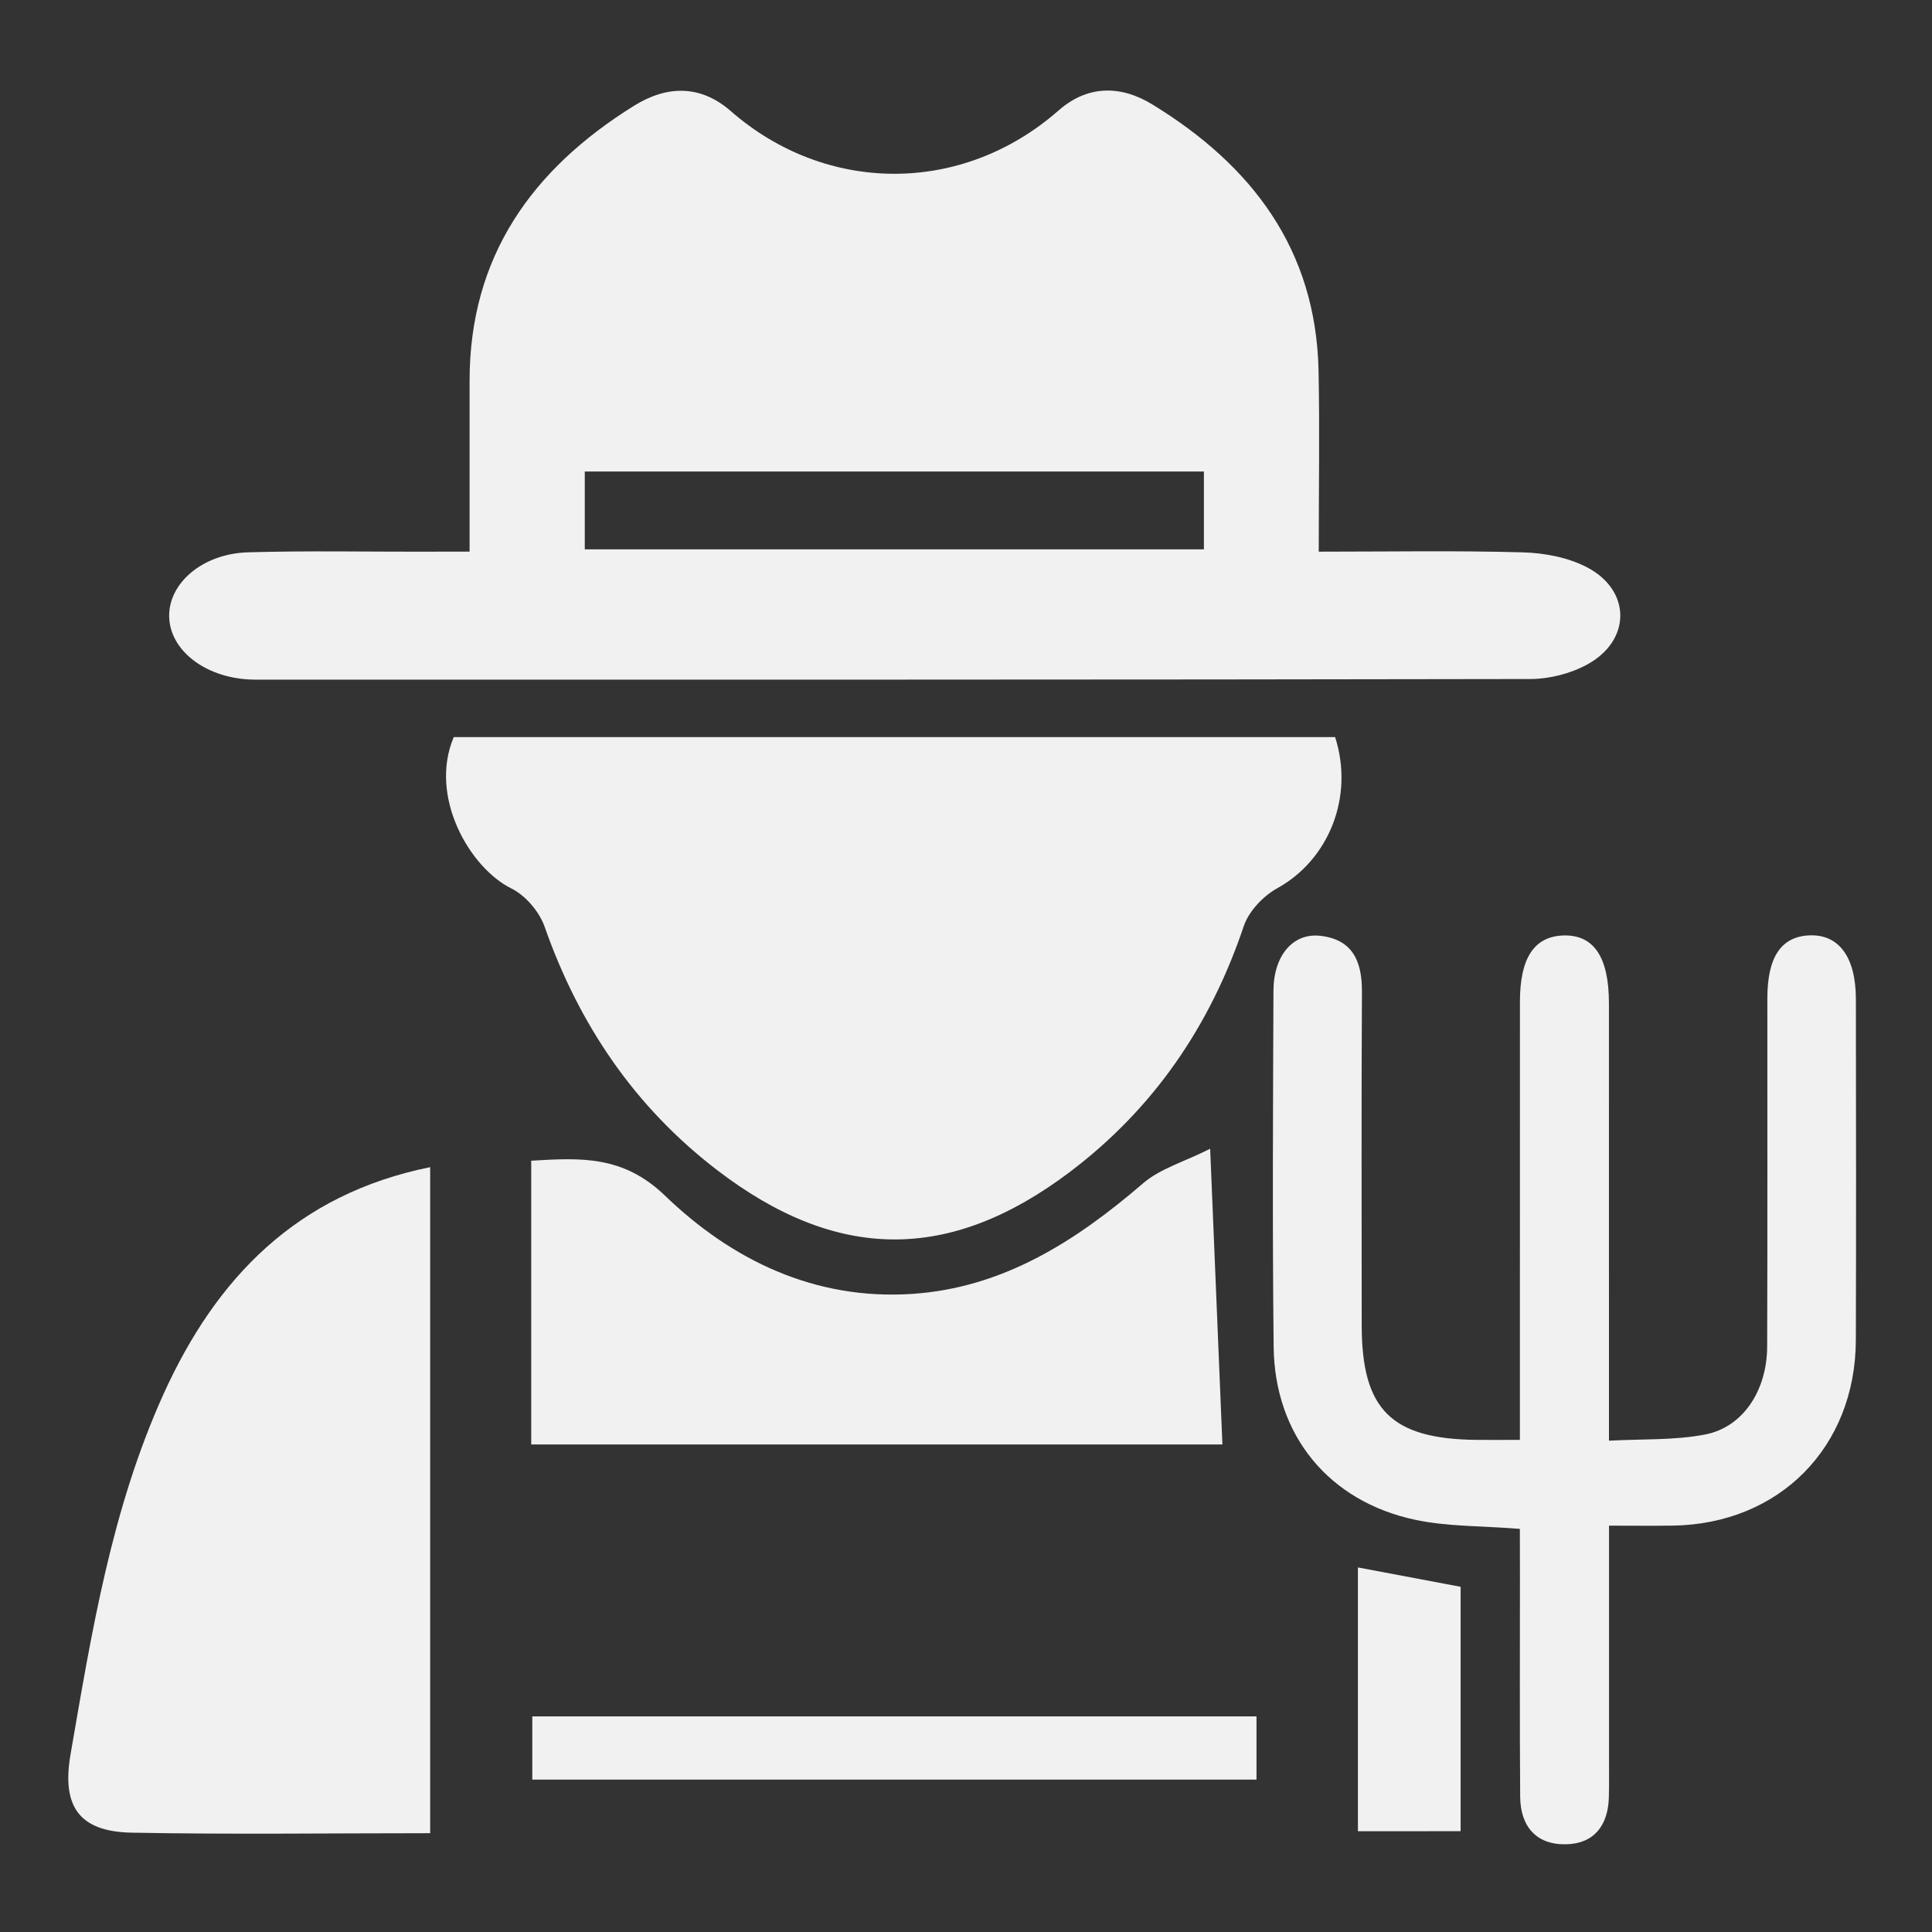 <?xml version="1.0" encoding="utf-8"?>
<!-- Generator: Adobe Illustrator 28.3.0, SVG Export Plug-In . SVG Version: 6.00 Build 0)  -->
<svg version="1.1" id="Layer_1" xmlns="http://www.w3.org/2000/svg" xmlns:xlink="http://www.w3.org/1999/xlink" x="0px" y="0px"
	 viewBox="0 0 500 500" style="enable-background:new 0 0 500 500;" xml:space="preserve">
<rect x="0" y="0" width="500" height="500" fill="#333333" stroke="none"/>
<style type="text/css">
	.st0{fill:#F1F1F2;}
</style>
<g>
	<path class="st0" d="M121.53,142.76c0-15.78,0.01-29.96,0-44.14c-0.03-32.24,16.18-54.84,42.56-71.25c8.53-5.3,17.2-5.47,25.06,1.4
		c24.54,21.44,59.72,21.84,84.83-0.2c7.5-6.58,16.07-6.55,24.25-1.54c25.76,15.76,42.36,37.5,43.01,68.93
		c0.31,15.12,0.05,30.25,0.05,46.81c18.23,0,35.55-0.31,52.84,0.18c5.6,0.16,11.71,1.31,16.61,3.88c11.48,6.01,11.43,18.94,0,25.16
		c-4.32,2.35-9.76,3.73-14.69,3.74c-109.53,0.21-219.05,0.16-328.58,0.16c-0.97,0-1.94,0.01-2.91-0.04
		c-11.66-0.59-20.64-7.65-20.78-16.32c-0.14-8.63,8.65-16.25,20.42-16.59c15.17-0.44,30.37-0.14,45.55-0.16
		C113.24,142.75,116.72,142.76,121.53,142.76z M311.57,122.02c-54.06,0-107.14,0-160.23,0c0,7.08,0,13.4,0,20.15
		c53.61,0,106.69,0,160.23,0C311.57,135.26,311.57,128.93,311.57,122.02z"/>
	<path class="st0" d="M117.43,190.76c75.98,0,152.1,0,228.1,0c4.98,15.53-1.7,31.79-14.95,39.1c-3.66,2.02-7.4,5.97-8.7,9.84
		c-8.7,25.84-23.37,47.31-45.15,63.71c-31.03,23.37-60.22,23.11-91.14-0.59c-21.37-16.38-35.75-37.66-44.65-63
		c-1.37-3.9-4.95-8.08-8.62-9.9C121.55,224.58,110.9,206.16,117.43,190.76z"/>
	<path class="st0" d="M393.34,395.67c-9.85-0.79-18.67-0.56-27.05-2.34c-22.43-4.76-36.42-21.9-36.67-44.8
		c-0.34-30.7-0.17-61.41-0.05-92.12c0.03-9.13,5.07-15.03,12.14-14.22c8.42,0.96,10.8,6.68,10.76,14.48
		c-0.16,28.77-0.07,57.53-0.06,86.3c0.01,21.85,7.63,29.45,29.78,29.67c3.21,0.03,6.43,0,11.16,0c0-3.87,0-7.27,0-10.66
		c0-34.26-0.01-68.52,0.01-102.79c0.01-11.29,3.71-16.86,11.26-17.09c7.84-0.23,11.76,5.56,11.77,17.51
		c0.01,37.15,0.01,74.3,0.01,113.24c8.67-0.48,17.01-0.06,24.97-1.62c9.77-1.92,15.93-11.43,15.97-22.73
		c0.11-30.06,0.03-60.12,0.05-90.18c0.01-10.7,3.62-15.99,10.97-16.25c7.58-0.27,11.93,5.67,11.94,16.51
		c0.03,29.41,0.09,58.83-0.01,88.24c-0.09,27.74-19.84,47.65-47.47,48.01c-5.1,0.07-10.2,0.01-16.41,0.01c0,20.75,0,40.68,0,60.62
		c0,3.23,0.05,6.47-0.04,9.7c-0.2,7.2-3.78,11.98-11.05,12.14c-7.75,0.17-11.84-4.65-11.9-12.3c-0.14-19.07-0.06-38.14-0.06-57.21
		C393.34,403.96,393.34,400.12,393.34,395.67z"/>
	<path class="st0" d="M111.33,474.43c-26.35,0-51.84,0.35-77.31-0.14c-13.64-0.27-18.08-6.91-15.76-20.29
		c5.49-31.74,10.63-63.58,24.07-93.24c13.63-30.09,34.55-51.74,69-58.7C111.33,359.45,111.33,416.35,111.33,474.43z"/>
	<path class="st0" d="M137.48,373.82c0-24.63,0-48.73,0-73.43c12.86-0.77,23.8-1.39,34.63,9.05c17.28,16.66,38.7,27.05,63.8,25.43
		c23.64-1.53,42.47-13.62,59.94-28.65c4.37-3.76,10.49-5.49,17.34-8.92c1.13,27.25,2.13,51.49,3.17,76.52
		C258.72,373.82,198.59,373.82,137.48,373.82z"/>
	<path class="st0" d="M325.18,444.2c0,5.63,0,10.69,0,16.36c-62.57,0-124.73,0-187.42,0c0-5.46,0-10.51,0-16.36
		C199.89,444.2,262.05,444.2,325.18,444.2z"/>
	<path class="st0" d="M351.43,473.92c0-23.2,0-45.57,0-68.27c8.95,1.69,17.37,3.28,26.58,5.01c0,20.97,0,41.82,0,63.25
		C370.03,473.92,361.2,473.92,351.43,473.92z"/>
</g>
</svg>
